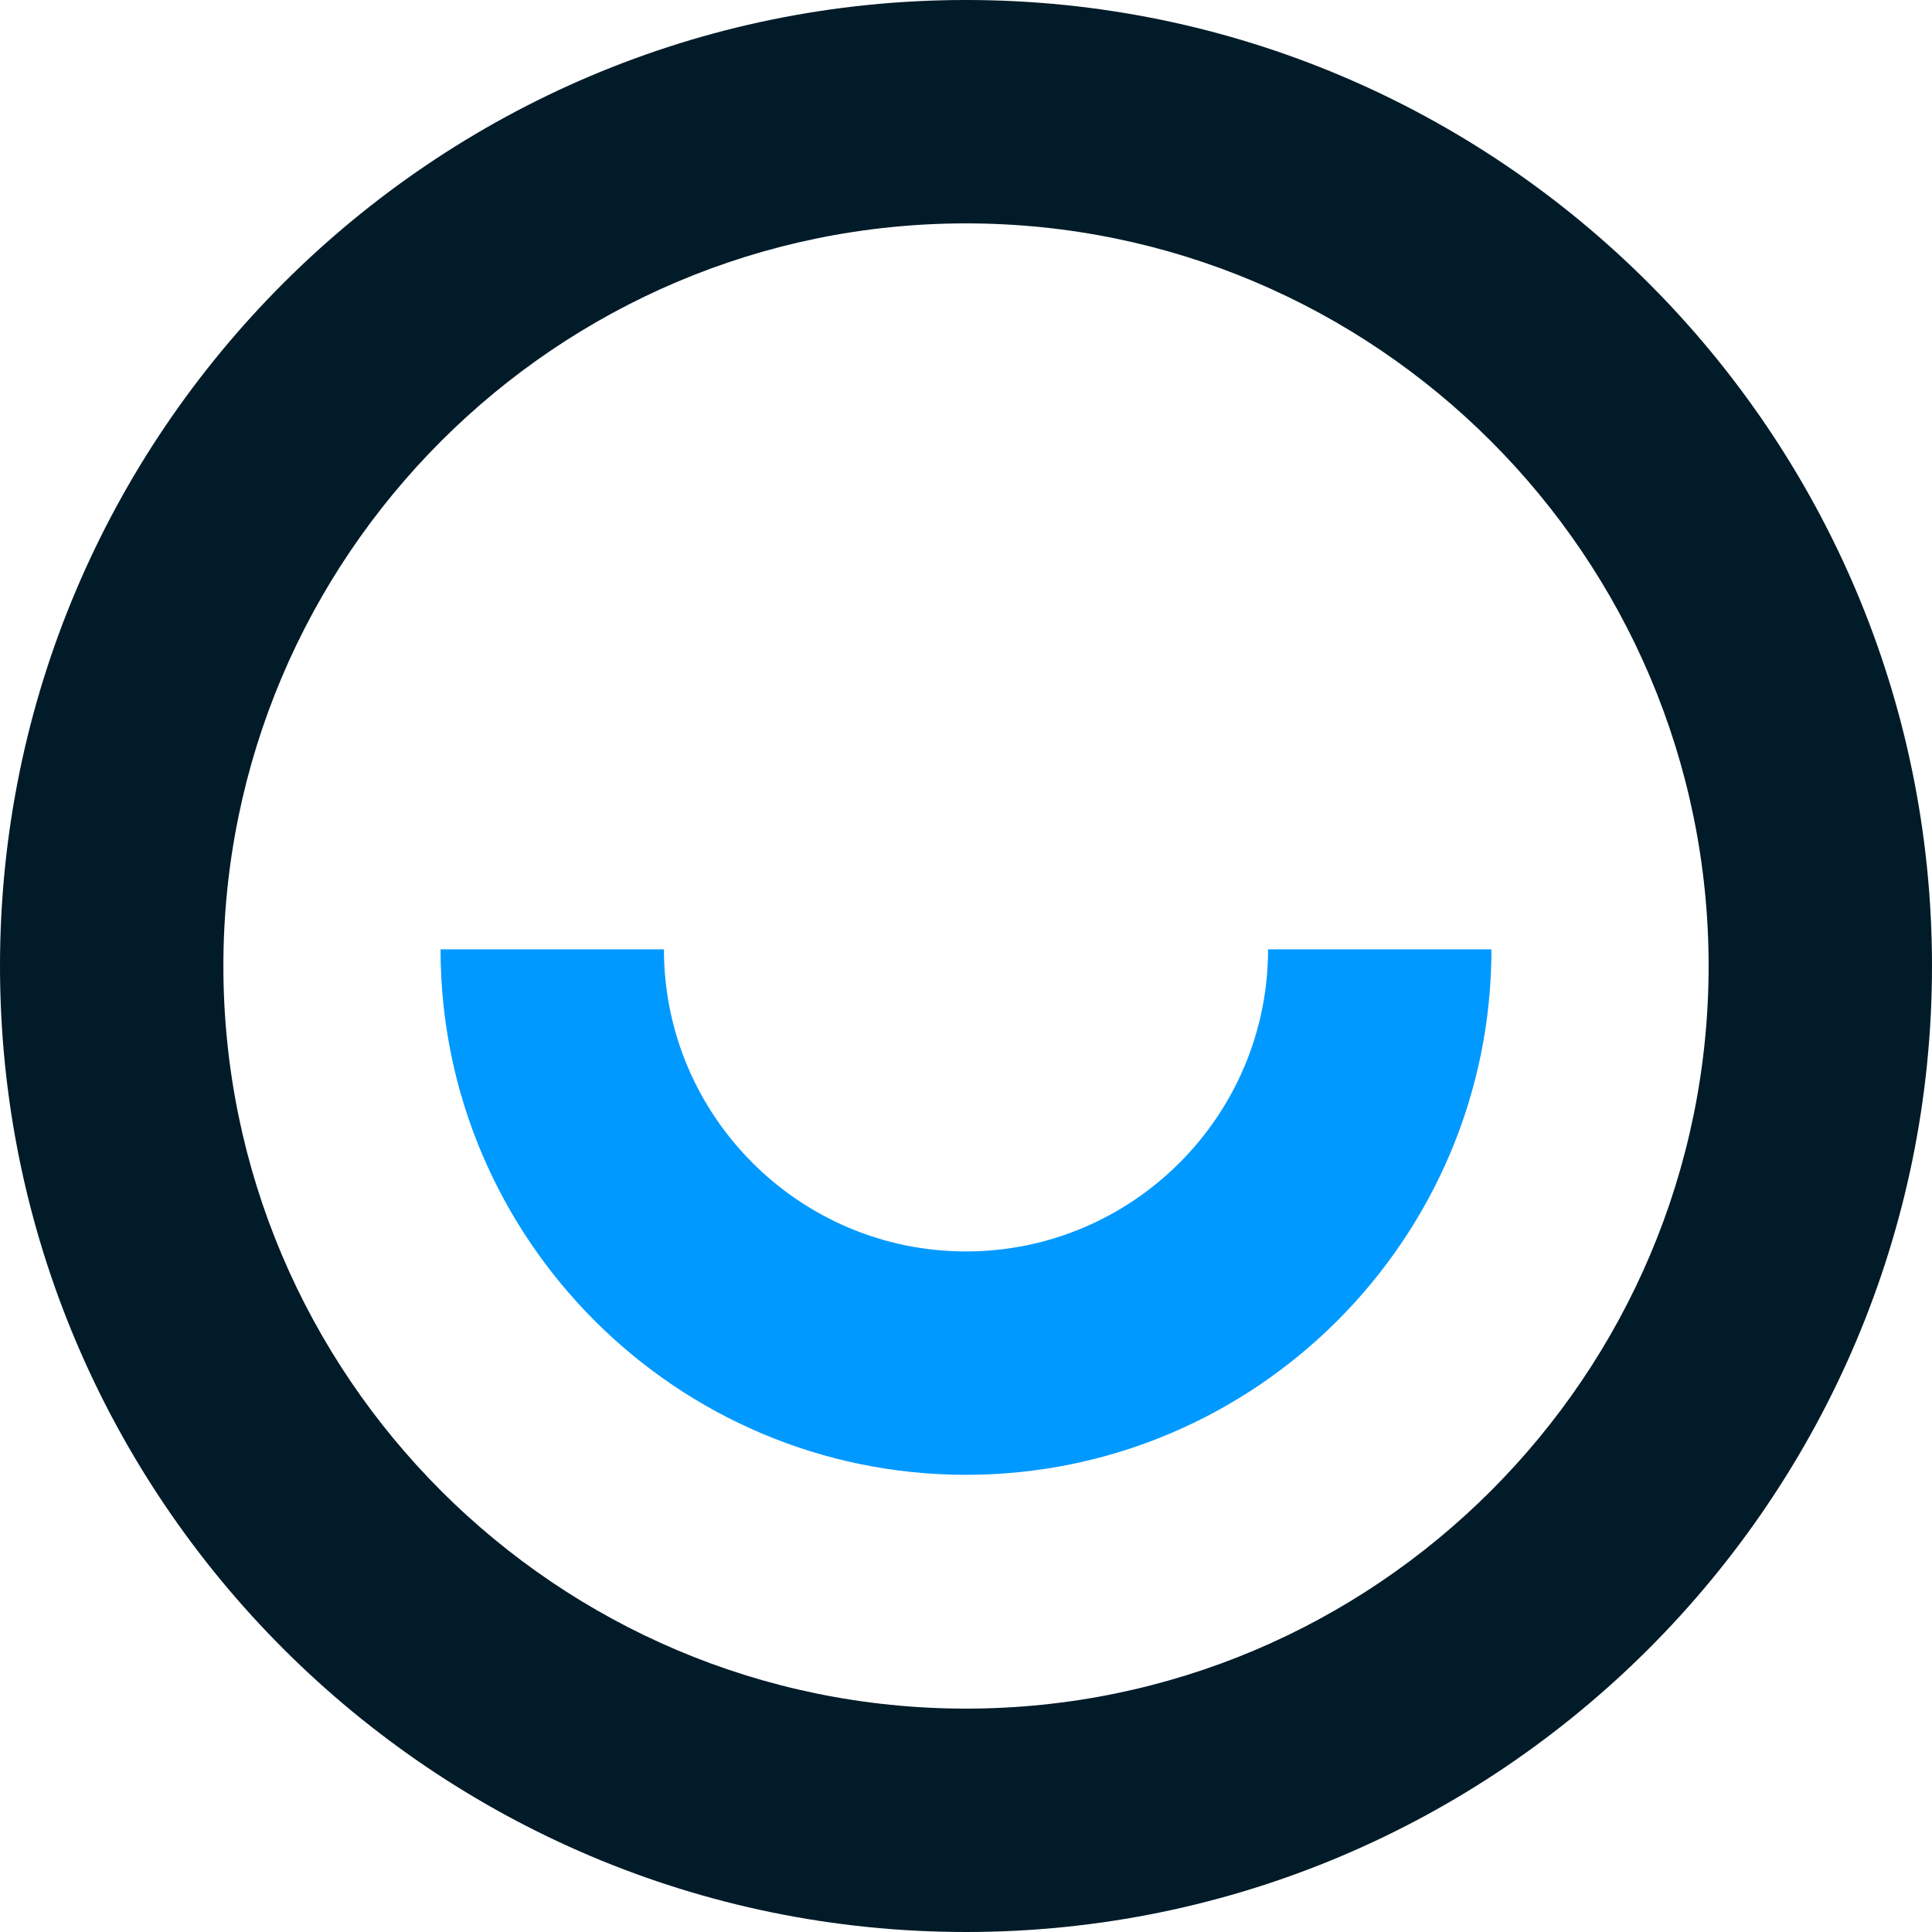 <?xml version="1.0" encoding="UTF-8"?>
<svg id="Layer_2" data-name="Layer 2" xmlns="http://www.w3.org/2000/svg" viewBox="0 0 77.84 77.84">
  <defs>
    <style>
      .cls-1 {
        fill: none;
      }

      .cls-1, .cls-2, .cls-3 {
        stroke-width: 0px;
      }

      .cls-2 {
        fill: #09f;
      }

      .cls-3 {
        fill: #021b28;
      }
    </style>
  </defs>
  <g id="design">
    <g>
      <path class="cls-1" d="m38.92,68.84c16.5,0,29.92-13.42,29.92-29.92s-13.42-29.92-29.92-29.92-29.92,13.42-29.92,29.92,13.42,29.92,29.92,29.92Zm-12.17-30.6c0,6.71,5.46,12.17,12.17,12.17s12.17-5.46,12.17-12.17h9c0,11.67-9.5,21.17-21.17,21.17s-21.17-9.5-21.17-21.17h9Z"/>
      <path class="cls-3" d="m38.92,77.84c21.46,0,38.92-17.46,38.92-38.92S60.38,0,38.92,0,0,17.46,0,38.92s17.46,38.92,38.92,38.92Zm0-68.84c16.5,0,29.92,13.42,29.92,29.92s-13.42,29.92-29.92,29.92-29.92-13.42-29.92-29.92,13.42-29.92,29.92-29.92Z"/>
      <path class="cls-2" d="m38.92,59.42c11.67,0,21.17-9.5,21.17-21.17h-9c0,6.71-5.46,12.17-12.17,12.17s-12.17-5.46-12.17-12.17h-9c0,11.67,9.5,21.17,21.17,21.17Z"/>
    </g>
  </g>
</svg>